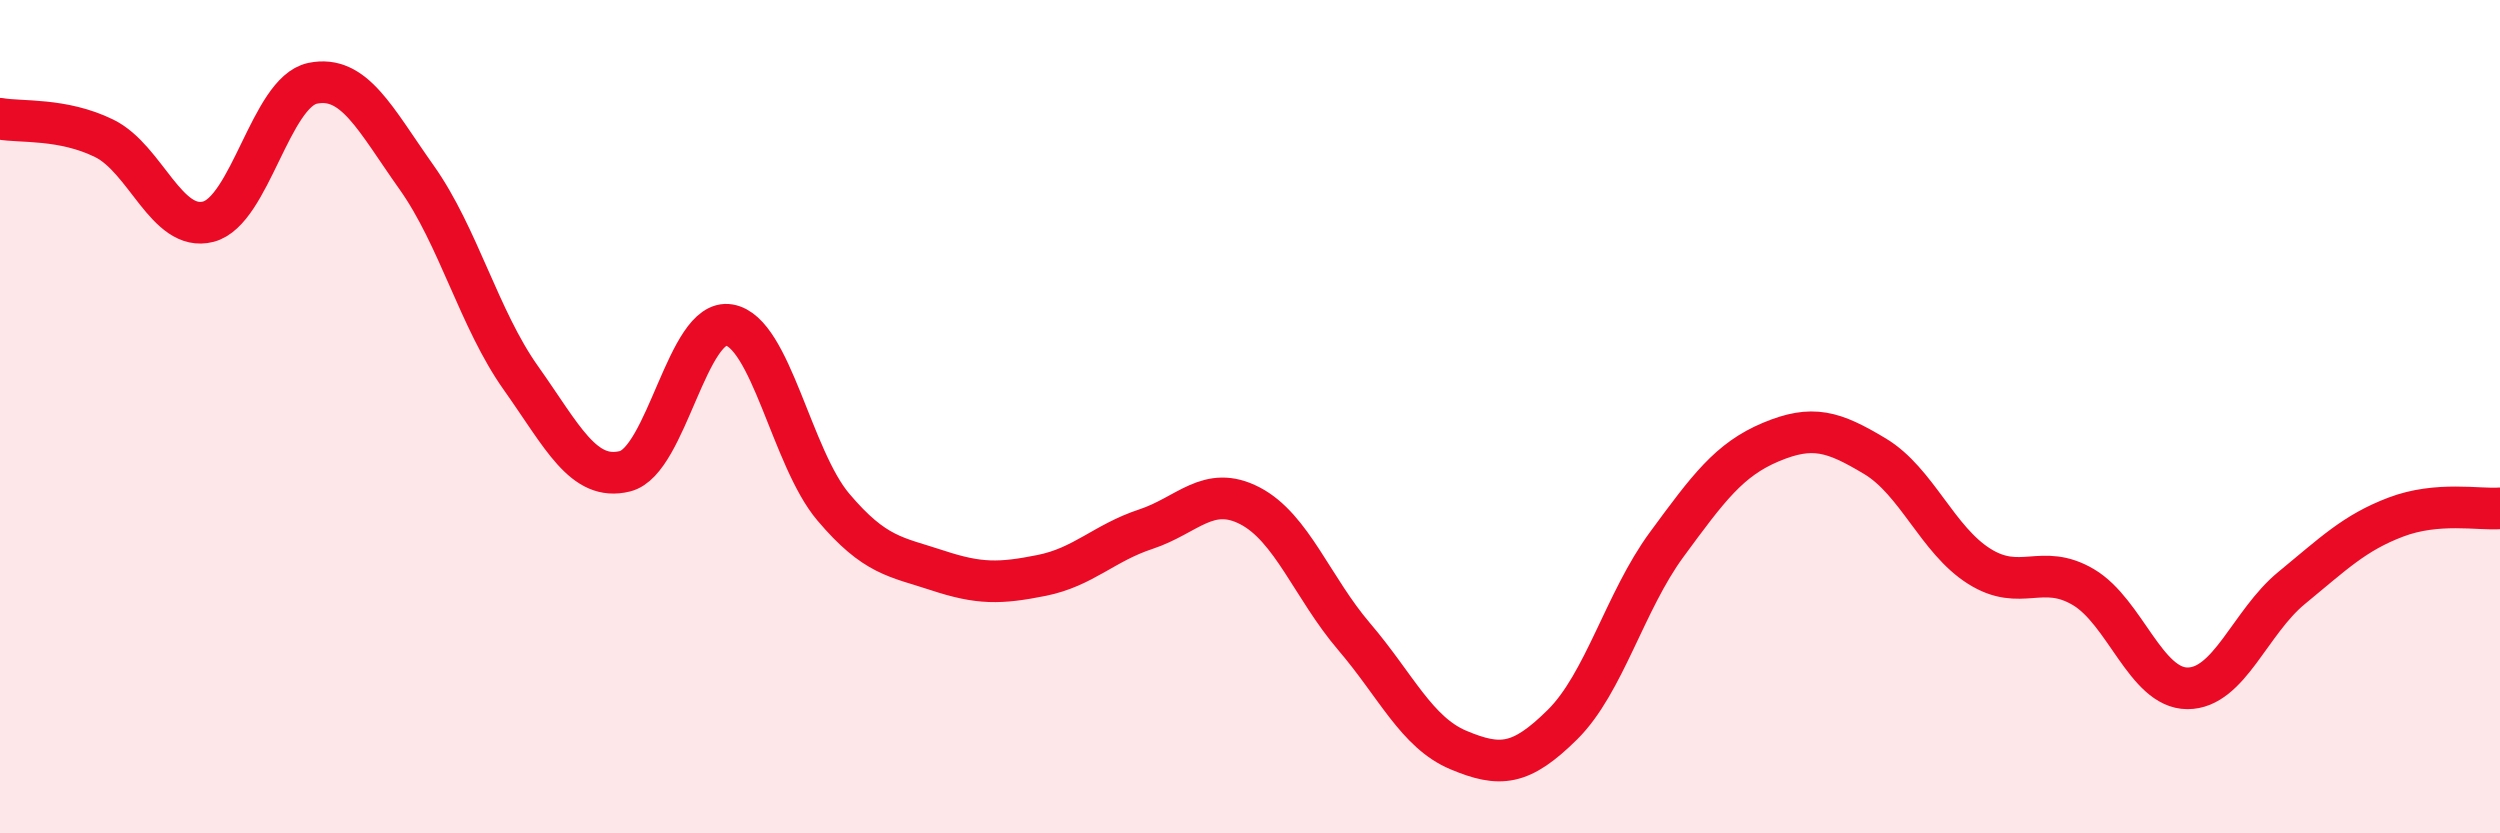 
    <svg width="60" height="20" viewBox="0 0 60 20" xmlns="http://www.w3.org/2000/svg">
      <path
        d="M 0,2.85 C 0.5,2.94 1.5,2.83 2.5,3.32 C 3.5,3.81 4,5.58 5,5.32 C 6,5.06 6.5,2.21 7.5,2 C 8.5,1.79 9,2.85 10,4.26 C 11,5.67 11.5,7.66 12.5,9.07 C 13.5,10.48 14,11.56 15,11.31 C 16,11.06 16.5,7.63 17.5,7.8 C 18.5,7.97 19,10.99 20,12.17 C 21,13.35 21.5,13.36 22.5,13.69 C 23.5,14.02 24,14.01 25,13.81 C 26,13.61 26.5,13.03 27.5,12.7 C 28.5,12.37 29,11.62 30,12.14 C 31,12.66 31.5,14.11 32.5,15.28 C 33.5,16.45 34,17.58 35,18 C 36,18.42 36.5,18.38 37.5,17.39 C 38.5,16.4 39,14.43 40,13.07 C 41,11.71 41.5,11.03 42.5,10.61 C 43.5,10.19 44,10.35 45,10.95 C 46,11.55 46.5,12.96 47.5,13.59 C 48.5,14.22 49,13.5 50,14.09 C 51,14.68 51.5,16.52 52.5,16.52 C 53.5,16.52 54,14.93 55,14.11 C 56,13.29 56.5,12.79 57.5,12.41 C 58.5,12.03 59.5,12.24 60,12.2L60 20L0 20Z"
        fill="#EB0A25"
        opacity="0.1"
        stroke-linecap="round"
        stroke-linejoin="round"
      />
      <path
        d="M 0,2.85 C 0.5,2.94 1.5,2.83 2.5,3.32 C 3.5,3.81 4,5.58 5,5.32 C 6,5.06 6.5,2.21 7.5,2 C 8.5,1.79 9,2.85 10,4.26 C 11,5.67 11.5,7.66 12.5,9.07 C 13.5,10.48 14,11.56 15,11.31 C 16,11.06 16.5,7.63 17.5,7.8 C 18.5,7.97 19,10.99 20,12.17 C 21,13.35 21.5,13.36 22.5,13.69 C 23.5,14.02 24,14.01 25,13.81 C 26,13.61 26.5,13.03 27.5,12.7 C 28.5,12.37 29,11.62 30,12.14 C 31,12.66 31.5,14.11 32.5,15.28 C 33.5,16.45 34,17.58 35,18 C 36,18.42 36.5,18.38 37.5,17.39 C 38.5,16.4 39,14.43 40,13.07 C 41,11.71 41.5,11.03 42.5,10.61 C 43.5,10.19 44,10.35 45,10.95 C 46,11.55 46.5,12.96 47.5,13.59 C 48.5,14.22 49,13.5 50,14.09 C 51,14.68 51.5,16.52 52.5,16.52 C 53.5,16.52 54,14.93 55,14.11 C 56,13.29 56.5,12.79 57.5,12.41 C 58.5,12.03 59.5,12.24 60,12.2"
        stroke="#EB0A25"
        stroke-width="1"
        fill="none"
        stroke-linecap="round"
        stroke-linejoin="round"
      />
    </svg>
  